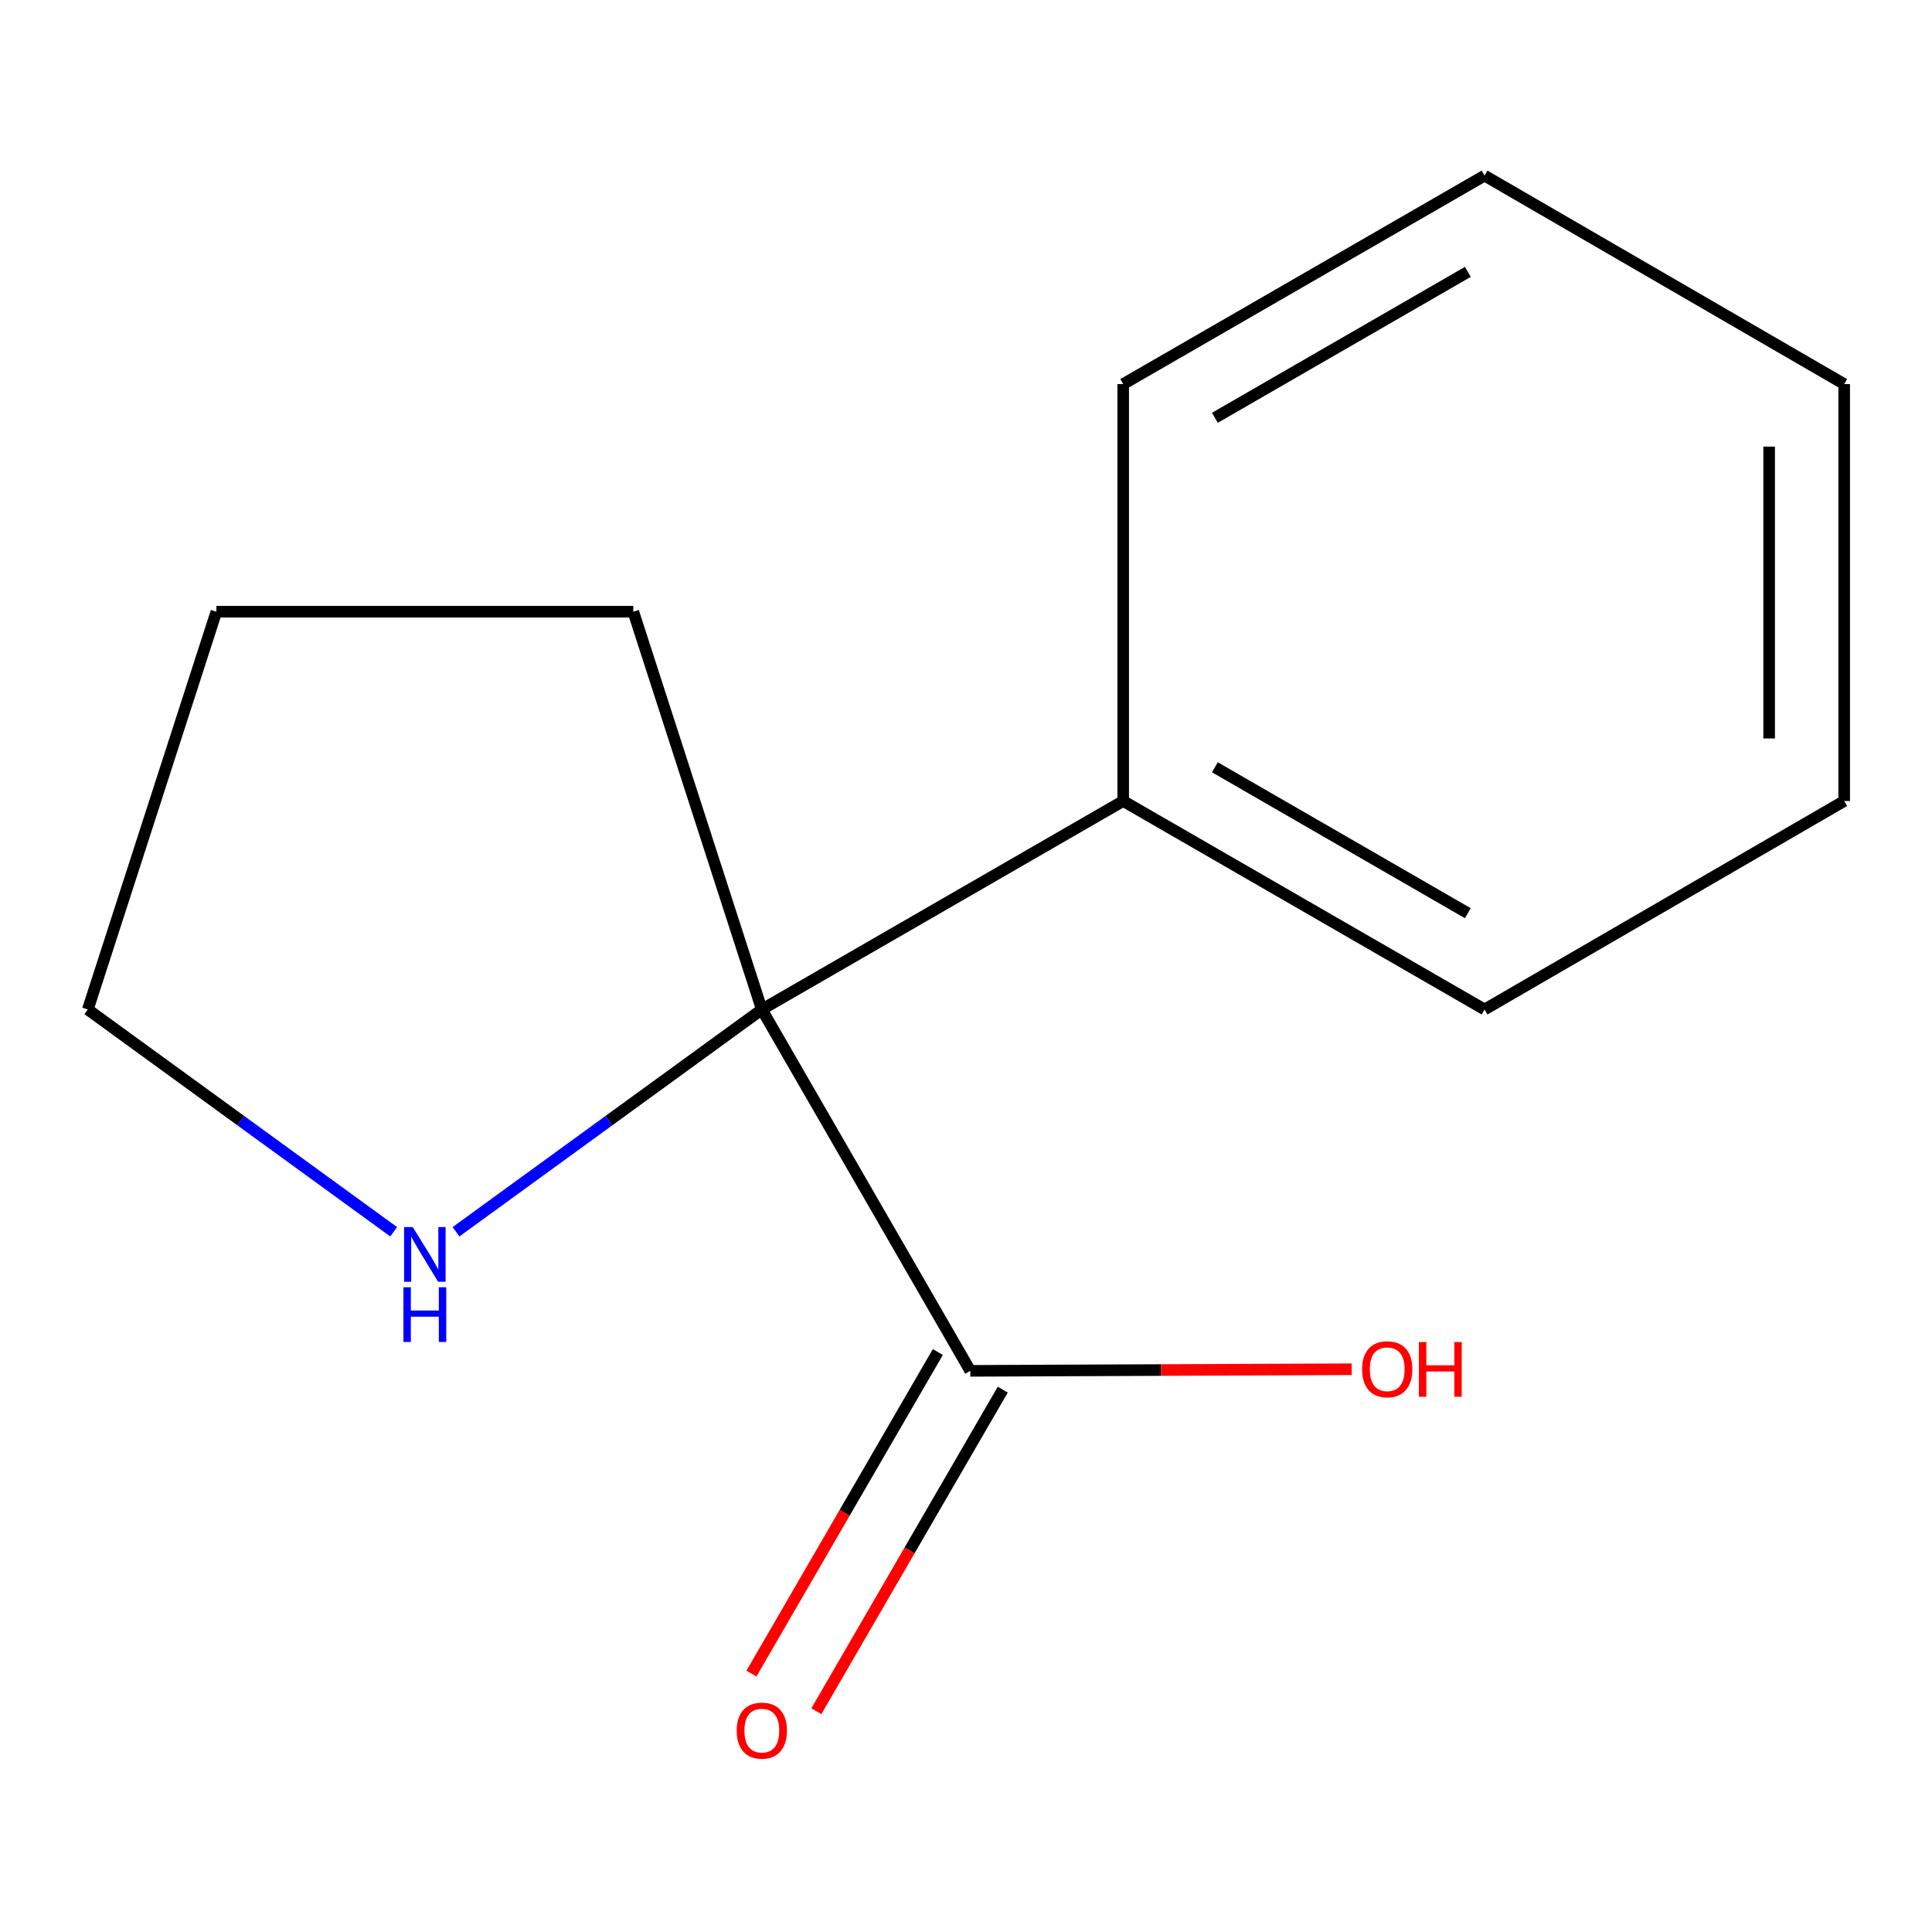 <?xml version='1.0' encoding='iso-8859-1'?>
<svg version='1.1' baseProfile='full'
              xmlns='http://www.w3.org/2000/svg'
                      xmlns:rdkit='http://www.rdkit.org/xml'
                      xmlns:xlink='http://www.w3.org/1999/xlink'
                  xml:space='preserve'
width='1000px' height='1000px' viewBox='0 0 1000 1000'>
<!-- END OF HEADER -->
<rect style='opacity:1.0;fill:#FFFFFF;stroke:none' width='1000' height='1000' x='0' y='0'> </rect>
<path class='bond-0' d='M 394.32,522.505 L 502.222,709.549' style='fill:none;fill-rule:evenodd;stroke:#000000;stroke-width:6px;stroke-linecap:butt;stroke-linejoin:miter;stroke-opacity:1' />
<path class='bond-1' d='M 394.32,522.505 L 315.174,580.033' style='fill:none;fill-rule:evenodd;stroke:#000000;stroke-width:6px;stroke-linecap:butt;stroke-linejoin:miter;stroke-opacity:1' />
<path class='bond-1' d='M 315.174,580.033 L 236.029,637.562' style='fill:none;fill-rule:evenodd;stroke:#0000FF;stroke-width:6px;stroke-linecap:butt;stroke-linejoin:miter;stroke-opacity:1' />
<path class='bond-2' d='M 394.32,522.505 L 581.364,414.603' style='fill:none;fill-rule:evenodd;stroke:#000000;stroke-width:6px;stroke-linecap:butt;stroke-linejoin:miter;stroke-opacity:1' />
<path class='bond-5' d='M 394.32,522.505 L 327.8,316.625' style='fill:none;fill-rule:evenodd;stroke:#000000;stroke-width:6px;stroke-linecap:butt;stroke-linejoin:miter;stroke-opacity:1' />
<path class='bond-3' d='M 485.422,699.81 L 437.181,783.03' style='fill:none;fill-rule:evenodd;stroke:#000000;stroke-width:6px;stroke-linecap:butt;stroke-linejoin:miter;stroke-opacity:1' />
<path class='bond-3' d='M 437.181,783.03 L 388.939,866.249' style='fill:none;fill-rule:evenodd;stroke:#FF0000;stroke-width:6px;stroke-linecap:butt;stroke-linejoin:miter;stroke-opacity:1' />
<path class='bond-3' d='M 519.022,719.288 L 470.781,802.507' style='fill:none;fill-rule:evenodd;stroke:#000000;stroke-width:6px;stroke-linecap:butt;stroke-linejoin:miter;stroke-opacity:1' />
<path class='bond-3' d='M 470.781,802.507 L 422.539,885.727' style='fill:none;fill-rule:evenodd;stroke:#FF0000;stroke-width:6px;stroke-linecap:butt;stroke-linejoin:miter;stroke-opacity:1' />
<path class='bond-4' d='M 502.222,709.549 L 600.927,709.135' style='fill:none;fill-rule:evenodd;stroke:#000000;stroke-width:6px;stroke-linecap:butt;stroke-linejoin:miter;stroke-opacity:1' />
<path class='bond-4' d='M 600.927,709.135 L 699.632,708.72' style='fill:none;fill-rule:evenodd;stroke:#FF0000;stroke-width:6px;stroke-linecap:butt;stroke-linejoin:miter;stroke-opacity:1' />
<path class='bond-6' d='M 203.767,637.563 L 124.611,580.034' style='fill:none;fill-rule:evenodd;stroke:#0000FF;stroke-width:6px;stroke-linecap:butt;stroke-linejoin:miter;stroke-opacity:1' />
<path class='bond-6' d='M 124.611,580.034 L 45.455,522.505' style='fill:none;fill-rule:evenodd;stroke:#000000;stroke-width:6px;stroke-linecap:butt;stroke-linejoin:miter;stroke-opacity:1' />
<path class='bond-7' d='M 581.364,414.603 L 768.408,522.505' style='fill:none;fill-rule:evenodd;stroke:#000000;stroke-width:6px;stroke-linecap:butt;stroke-linejoin:miter;stroke-opacity:1' />
<path class='bond-7' d='M 628.827,397.147 L 759.758,472.679' style='fill:none;fill-rule:evenodd;stroke:#000000;stroke-width:6px;stroke-linecap:butt;stroke-linejoin:miter;stroke-opacity:1' />
<path class='bond-8' d='M 581.364,414.603 L 581.364,198.798' style='fill:none;fill-rule:evenodd;stroke:#000000;stroke-width:6px;stroke-linecap:butt;stroke-linejoin:miter;stroke-opacity:1' />
<path class='bond-9' d='M 327.8,316.625 L 111.995,316.625' style='fill:none;fill-rule:evenodd;stroke:#000000;stroke-width:6px;stroke-linecap:butt;stroke-linejoin:miter;stroke-opacity:1' />
<path class='bond-13' d='M 45.455,522.505 L 111.995,316.625' style='fill:none;fill-rule:evenodd;stroke:#000000;stroke-width:6px;stroke-linecap:butt;stroke-linejoin:miter;stroke-opacity:1' />
<path class='bond-10' d='M 768.408,522.505 L 954.545,414.603' style='fill:none;fill-rule:evenodd;stroke:#000000;stroke-width:6px;stroke-linecap:butt;stroke-linejoin:miter;stroke-opacity:1' />
<path class='bond-11' d='M 581.364,198.798 L 768.408,90.895' style='fill:none;fill-rule:evenodd;stroke:#000000;stroke-width:6px;stroke-linecap:butt;stroke-linejoin:miter;stroke-opacity:1' />
<path class='bond-11' d='M 628.827,216.253 L 759.758,140.721' style='fill:none;fill-rule:evenodd;stroke:#000000;stroke-width:6px;stroke-linecap:butt;stroke-linejoin:miter;stroke-opacity:1' />
<path class='bond-12' d='M 954.545,414.603 L 954.545,198.798' style='fill:none;fill-rule:evenodd;stroke:#000000;stroke-width:6px;stroke-linecap:butt;stroke-linejoin:miter;stroke-opacity:1' />
<path class='bond-12' d='M 915.708,382.232 L 915.708,231.168' style='fill:none;fill-rule:evenodd;stroke:#000000;stroke-width:6px;stroke-linecap:butt;stroke-linejoin:miter;stroke-opacity:1' />
<path class='bond-14' d='M 768.408,90.895 L 954.545,198.798' style='fill:none;fill-rule:evenodd;stroke:#000000;stroke-width:6px;stroke-linecap:butt;stroke-linejoin:miter;stroke-opacity:1' />
<path  class='atom-2' d='M 213.638 635.127
L 222.918 650.127
Q 223.838 651.607, 225.318 654.287
Q 226.798 656.967, 226.878 657.127
L 226.878 635.127
L 230.638 635.127
L 230.638 663.447
L 226.758 663.447
L 216.798 647.047
Q 215.638 645.127, 214.398 642.927
Q 213.198 640.727, 212.838 640.047
L 212.838 663.447
L 209.158 663.447
L 209.158 635.127
L 213.638 635.127
' fill='#0000FF'/>
<path  class='atom-2' d='M 208.818 666.279
L 212.658 666.279
L 212.658 678.319
L 227.138 678.319
L 227.138 666.279
L 230.978 666.279
L 230.978 694.599
L 227.138 694.599
L 227.138 681.519
L 212.658 681.519
L 212.658 694.599
L 208.818 694.599
L 208.818 666.279
' fill='#0000FF'/>
<path  class='atom-4' d='M 381.32 895.767
Q 381.32 888.967, 384.68 885.167
Q 388.04 881.367, 394.32 881.367
Q 400.6 881.367, 403.96 885.167
Q 407.32 888.967, 407.32 895.767
Q 407.32 902.647, 403.92 906.567
Q 400.52 910.447, 394.32 910.447
Q 388.08 910.447, 384.68 906.567
Q 381.32 902.687, 381.32 895.767
M 394.32 907.247
Q 398.64 907.247, 400.96 904.367
Q 403.32 901.447, 403.32 895.767
Q 403.32 890.207, 400.96 887.407
Q 398.64 884.567, 394.32 884.567
Q 390 884.567, 387.64 887.367
Q 385.32 890.167, 385.32 895.767
Q 385.32 901.487, 387.64 904.367
Q 390 907.247, 394.32 907.247
' fill='#FF0000'/>
<path  class='atom-5' d='M 705.027 708.723
Q 705.027 701.923, 708.387 698.123
Q 711.747 694.323, 718.027 694.323
Q 724.307 694.323, 727.667 698.123
Q 731.027 701.923, 731.027 708.723
Q 731.027 715.603, 727.627 719.523
Q 724.227 723.403, 718.027 723.403
Q 711.787 723.403, 708.387 719.523
Q 705.027 715.643, 705.027 708.723
M 718.027 720.203
Q 722.347 720.203, 724.667 717.323
Q 727.027 714.403, 727.027 708.723
Q 727.027 703.163, 724.667 700.363
Q 722.347 697.523, 718.027 697.523
Q 713.707 697.523, 711.347 700.323
Q 709.027 703.123, 709.027 708.723
Q 709.027 714.443, 711.347 717.323
Q 713.707 720.203, 718.027 720.203
' fill='#FF0000'/>
<path  class='atom-5' d='M 734.427 694.643
L 738.267 694.643
L 738.267 706.683
L 752.747 706.683
L 752.747 694.643
L 756.587 694.643
L 756.587 722.963
L 752.747 722.963
L 752.747 709.883
L 738.267 709.883
L 738.267 722.963
L 734.427 722.963
L 734.427 694.643
' fill='#FF0000'/>
</svg>
